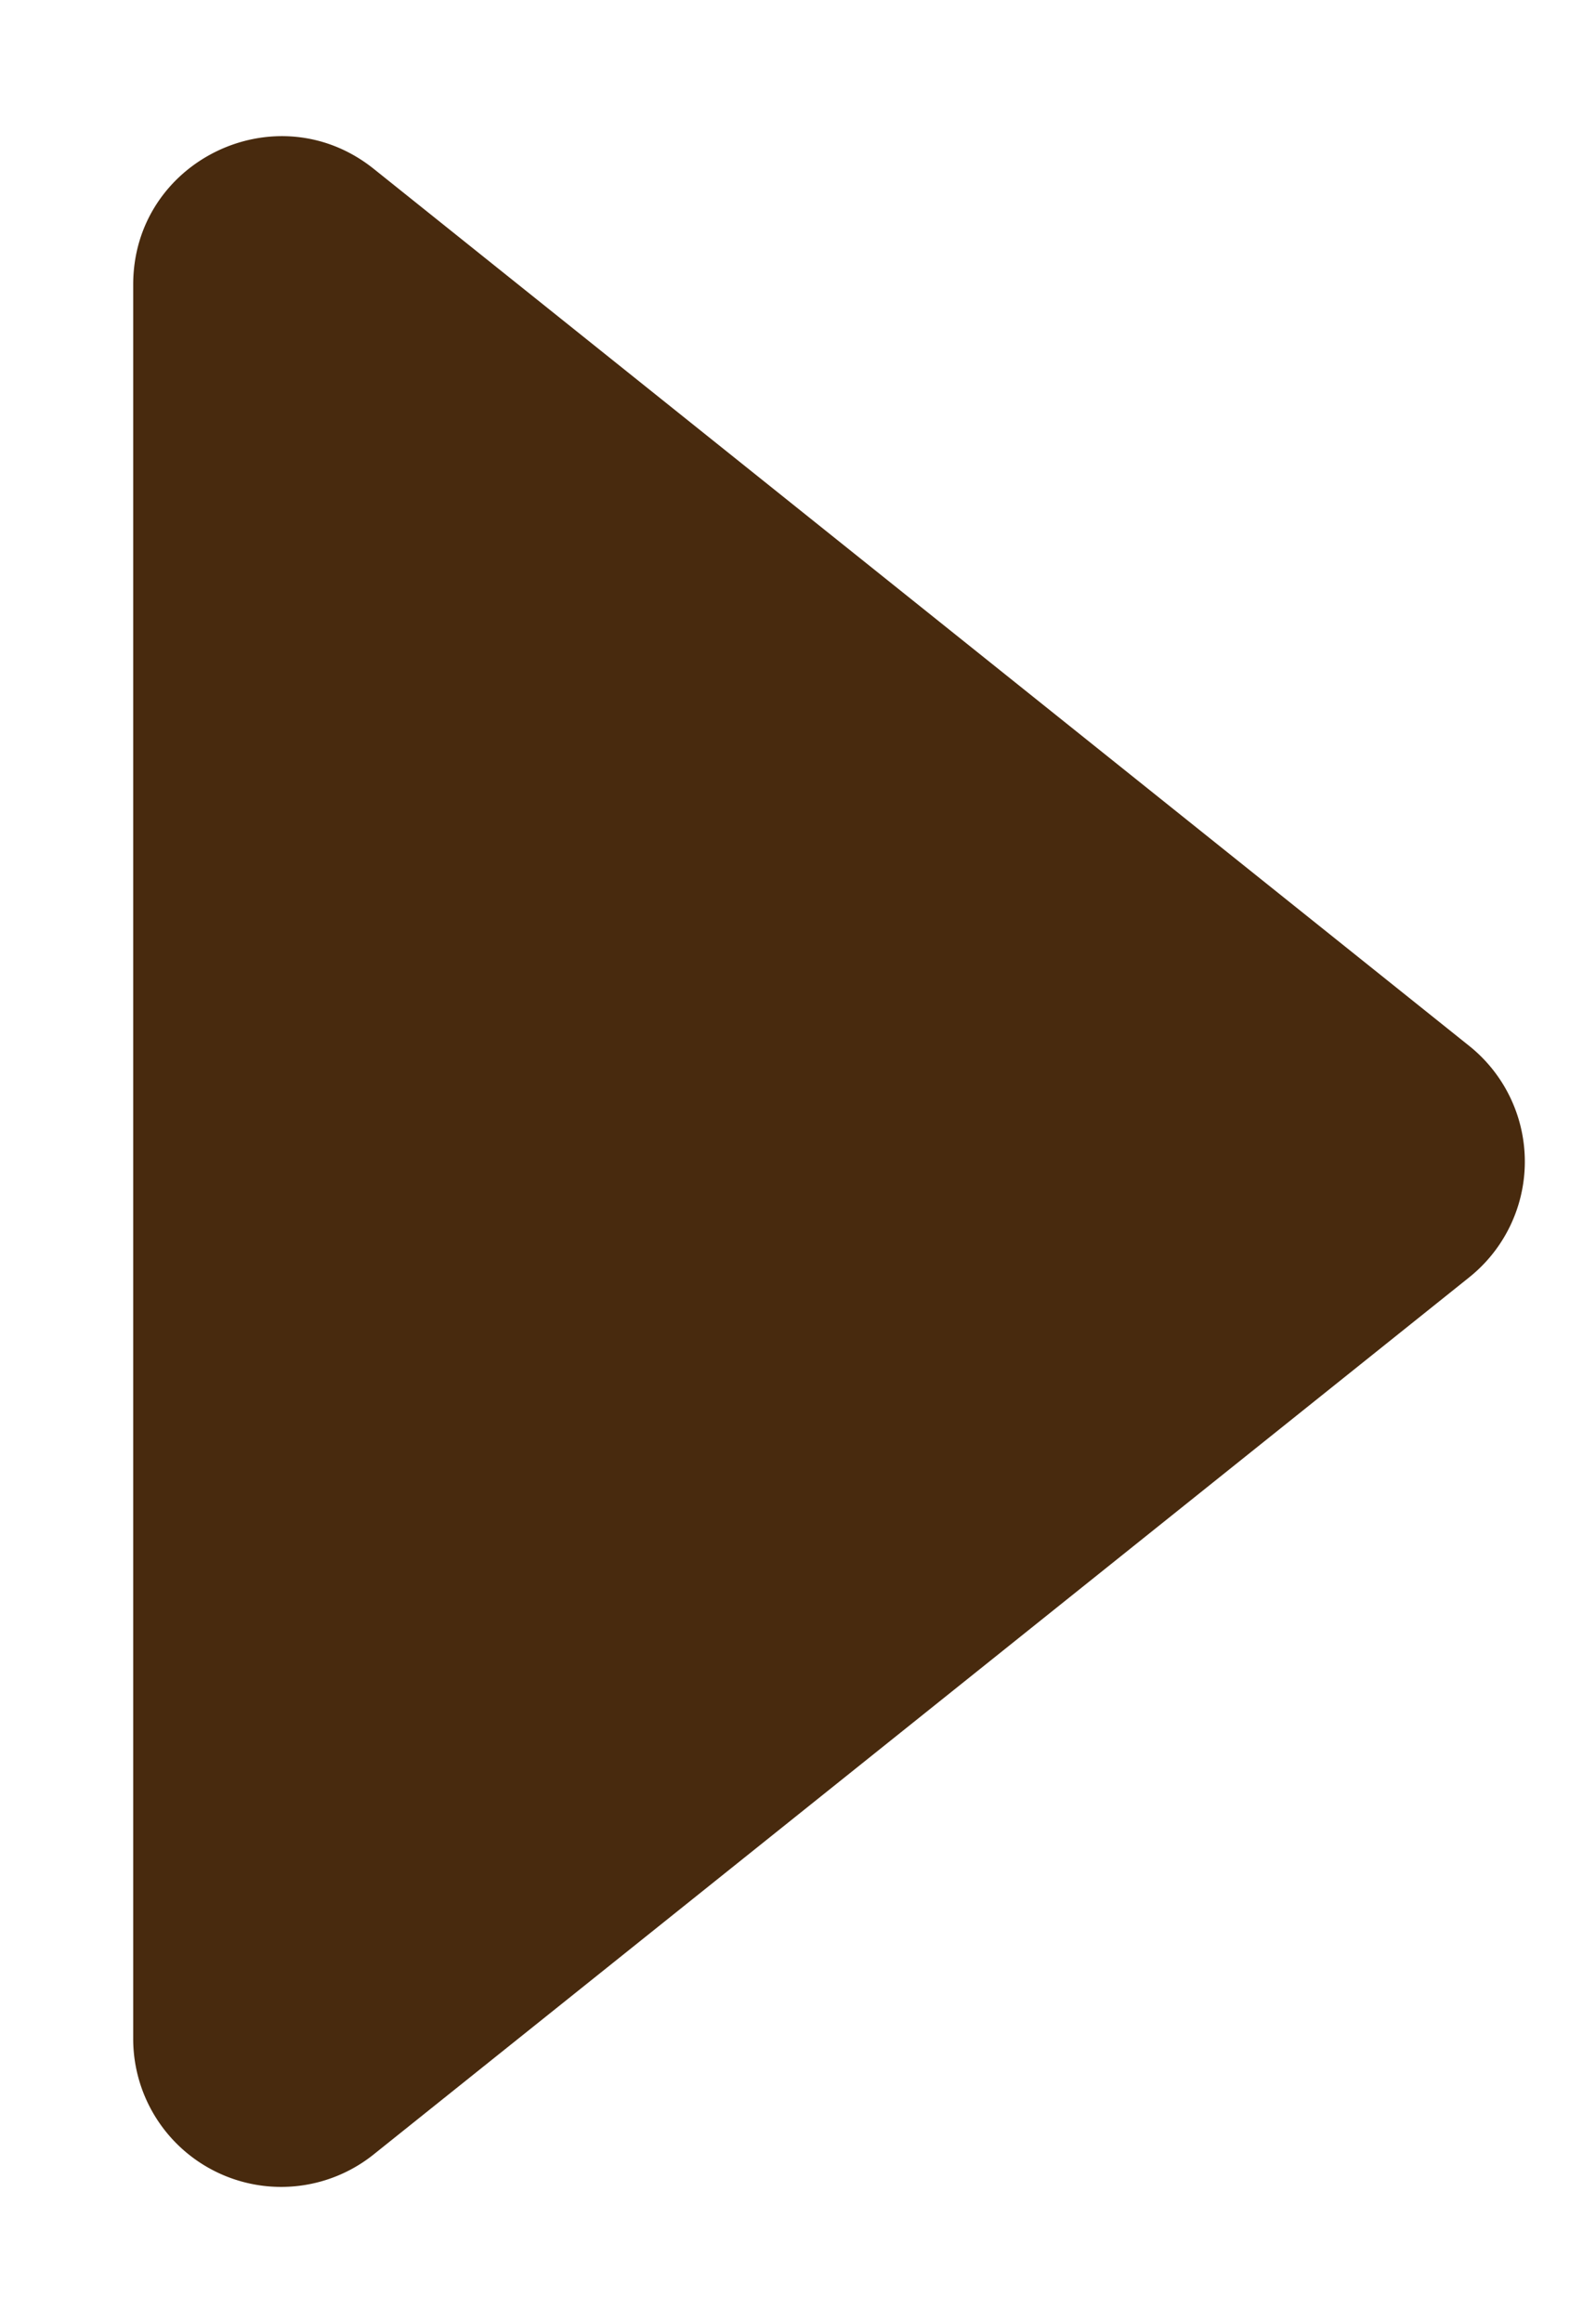 <svg width="11" height="16" fill="none" xmlns="http://www.w3.org/2000/svg"><path d="M2.576 1.163l7.55 6.04a1.02 1.02 0 010 1.594l-7.55 6.04a1.02 1.02 0 01-1.658-.797V1.96c0-.856.99-1.331 1.658-.797z" fill="#482A0E"/></svg>